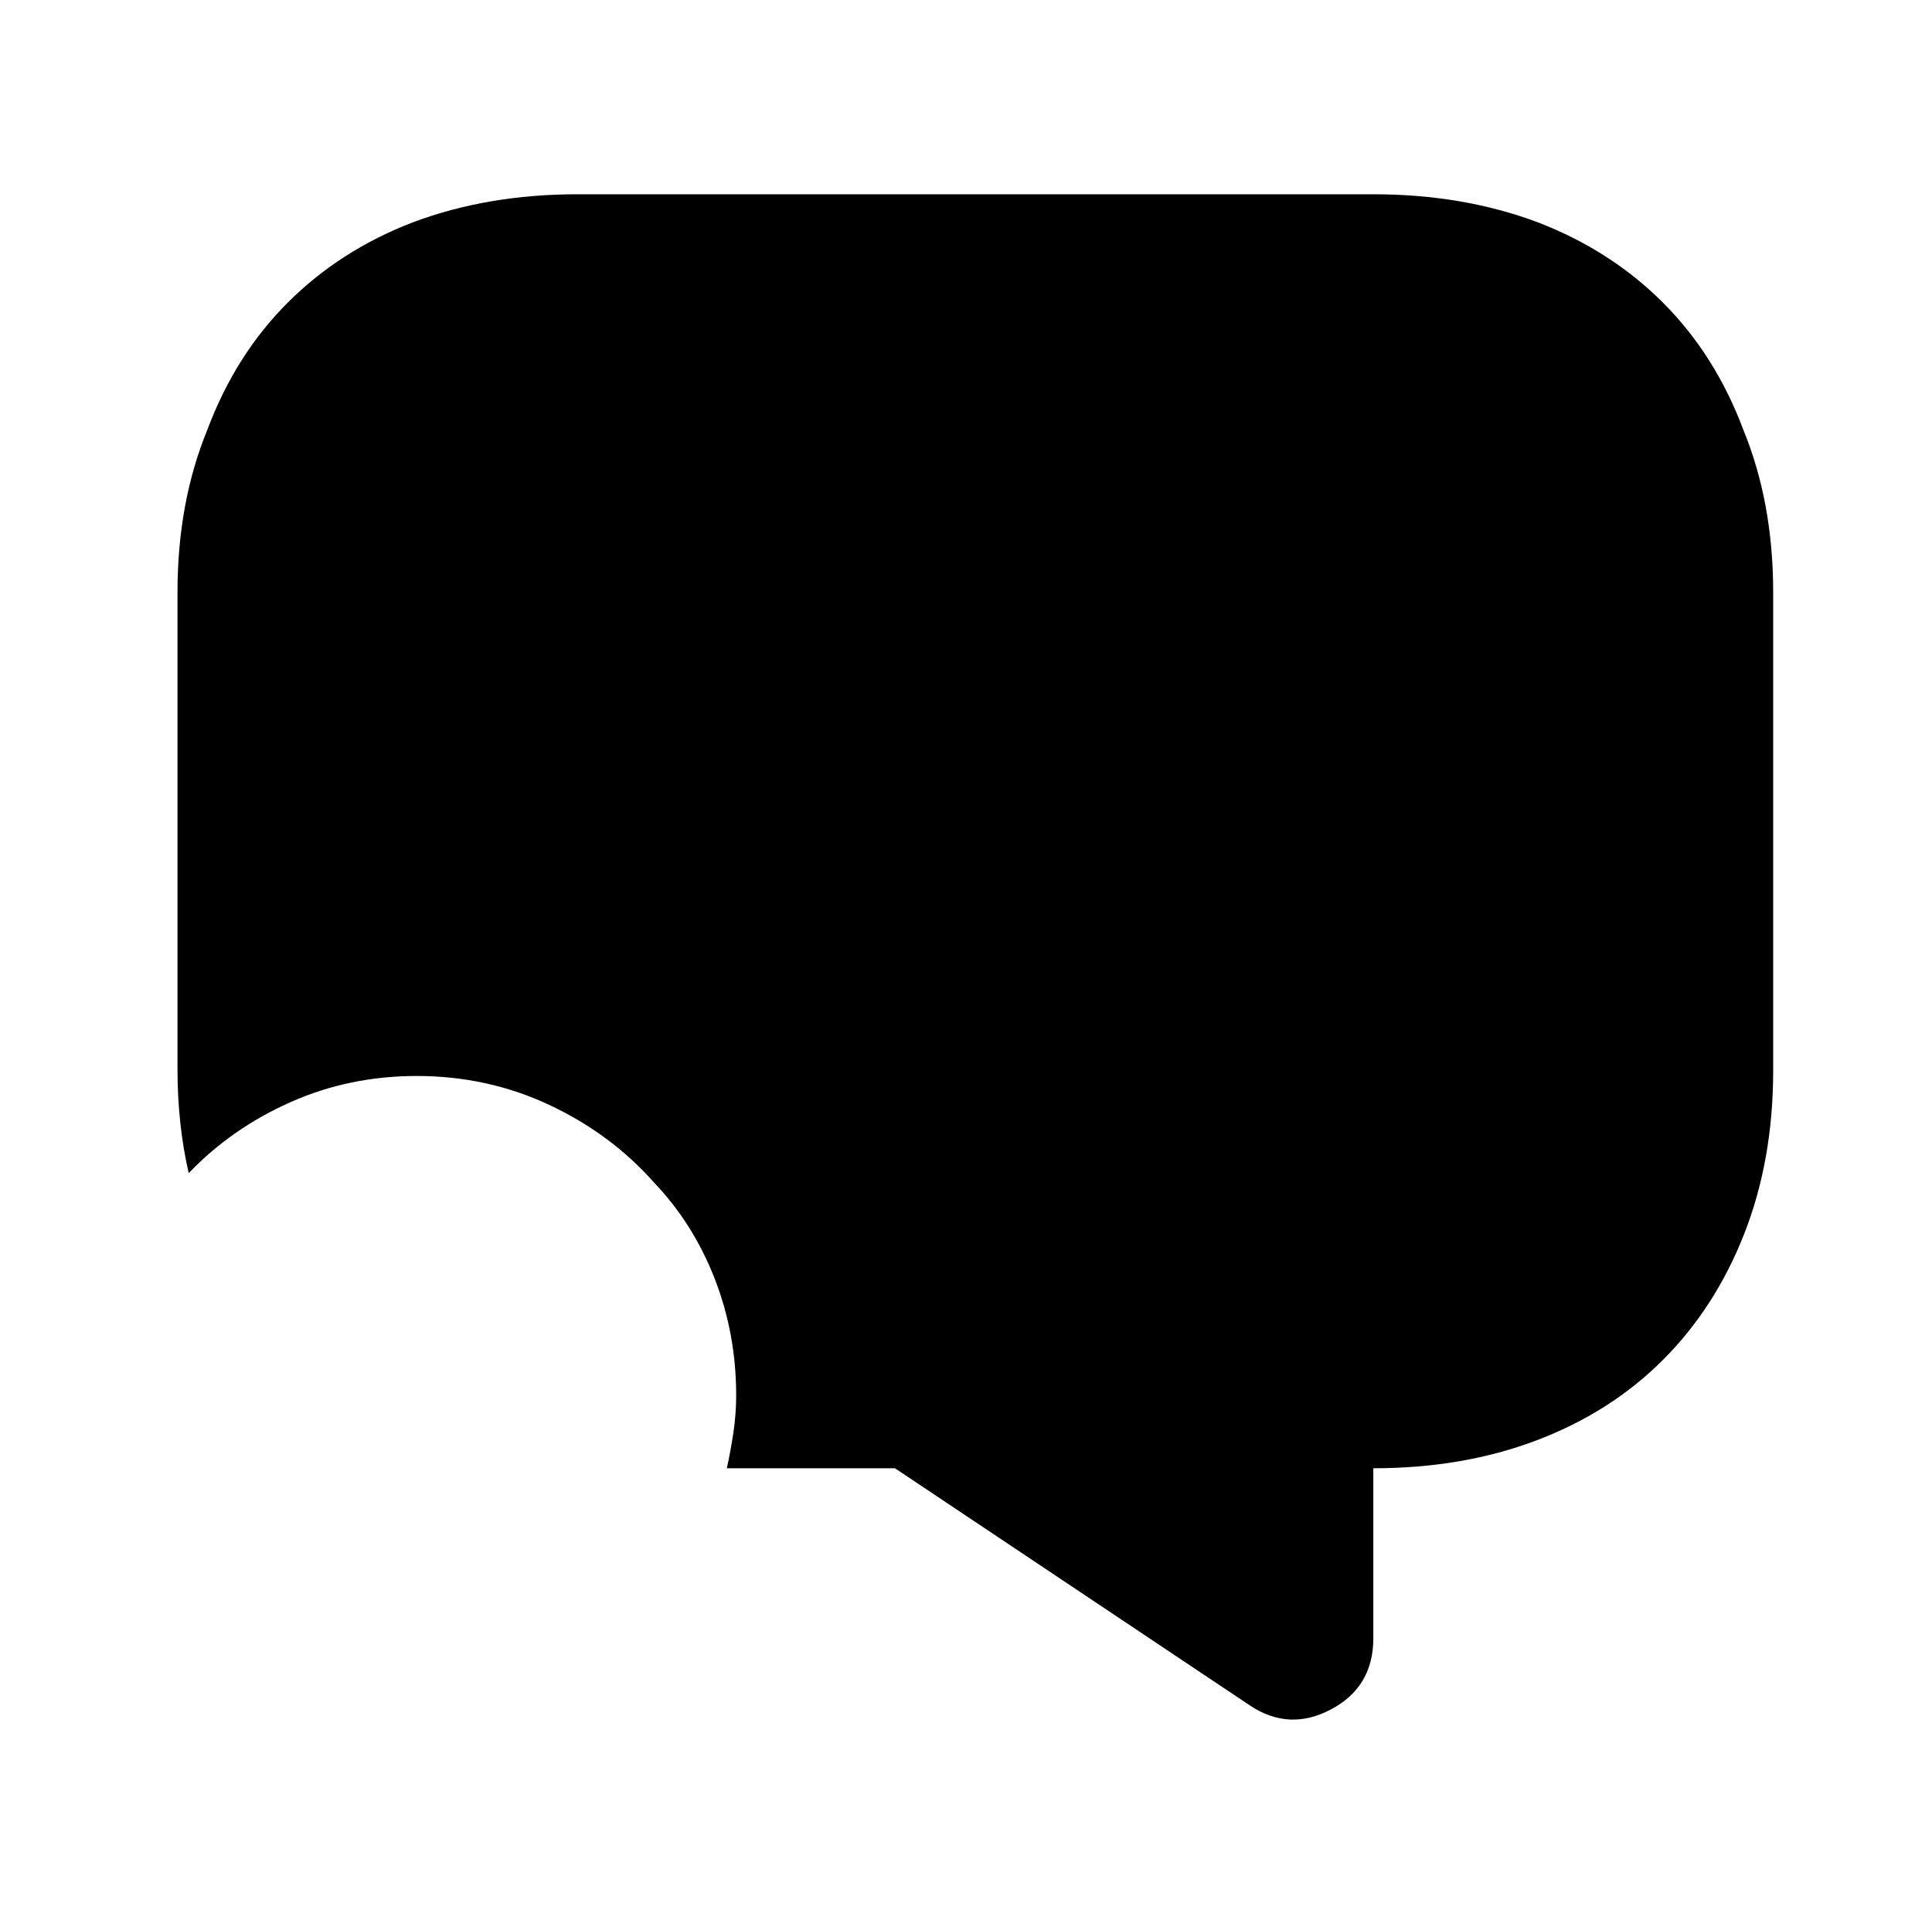 <?xml version="1.0" standalone="no"?>
<!DOCTYPE svg PUBLIC "-//W3C//DTD SVG 1.1//EN" "http://www.w3.org/Graphics/SVG/1.1/DTD/svg11.dtd" >
<svg xmlns="http://www.w3.org/2000/svg" xmlns:xlink="http://www.w3.org/1999/xlink" version="1.1" viewBox="-10 0 1034 1024">
   <path fill="currentColor"
d="M939 317v256q0 48 -15.5 87.5t-43.5 67.5t-67.5 43t-87.5 15v91q0 26 -22.5 38t-43.5 -2l-190 -127h-90q2 -9 3.5 -19t1.5 -20q0 -33 -11.5 -62.5t-32.5 -51.5q-23 -26 -56 -41.5t-71 -15.5q-36 0 -67.5 14t-54.5 38q-3 -13 -4.5 -27t-1.5 -28v-256q0 -48 16 -87
q15 -40 43 -68t67 -43q40 -15 88 -15h426q48 0 88 15q39 15 67 43t43 68q16 39 16 87z" />
</svg>
